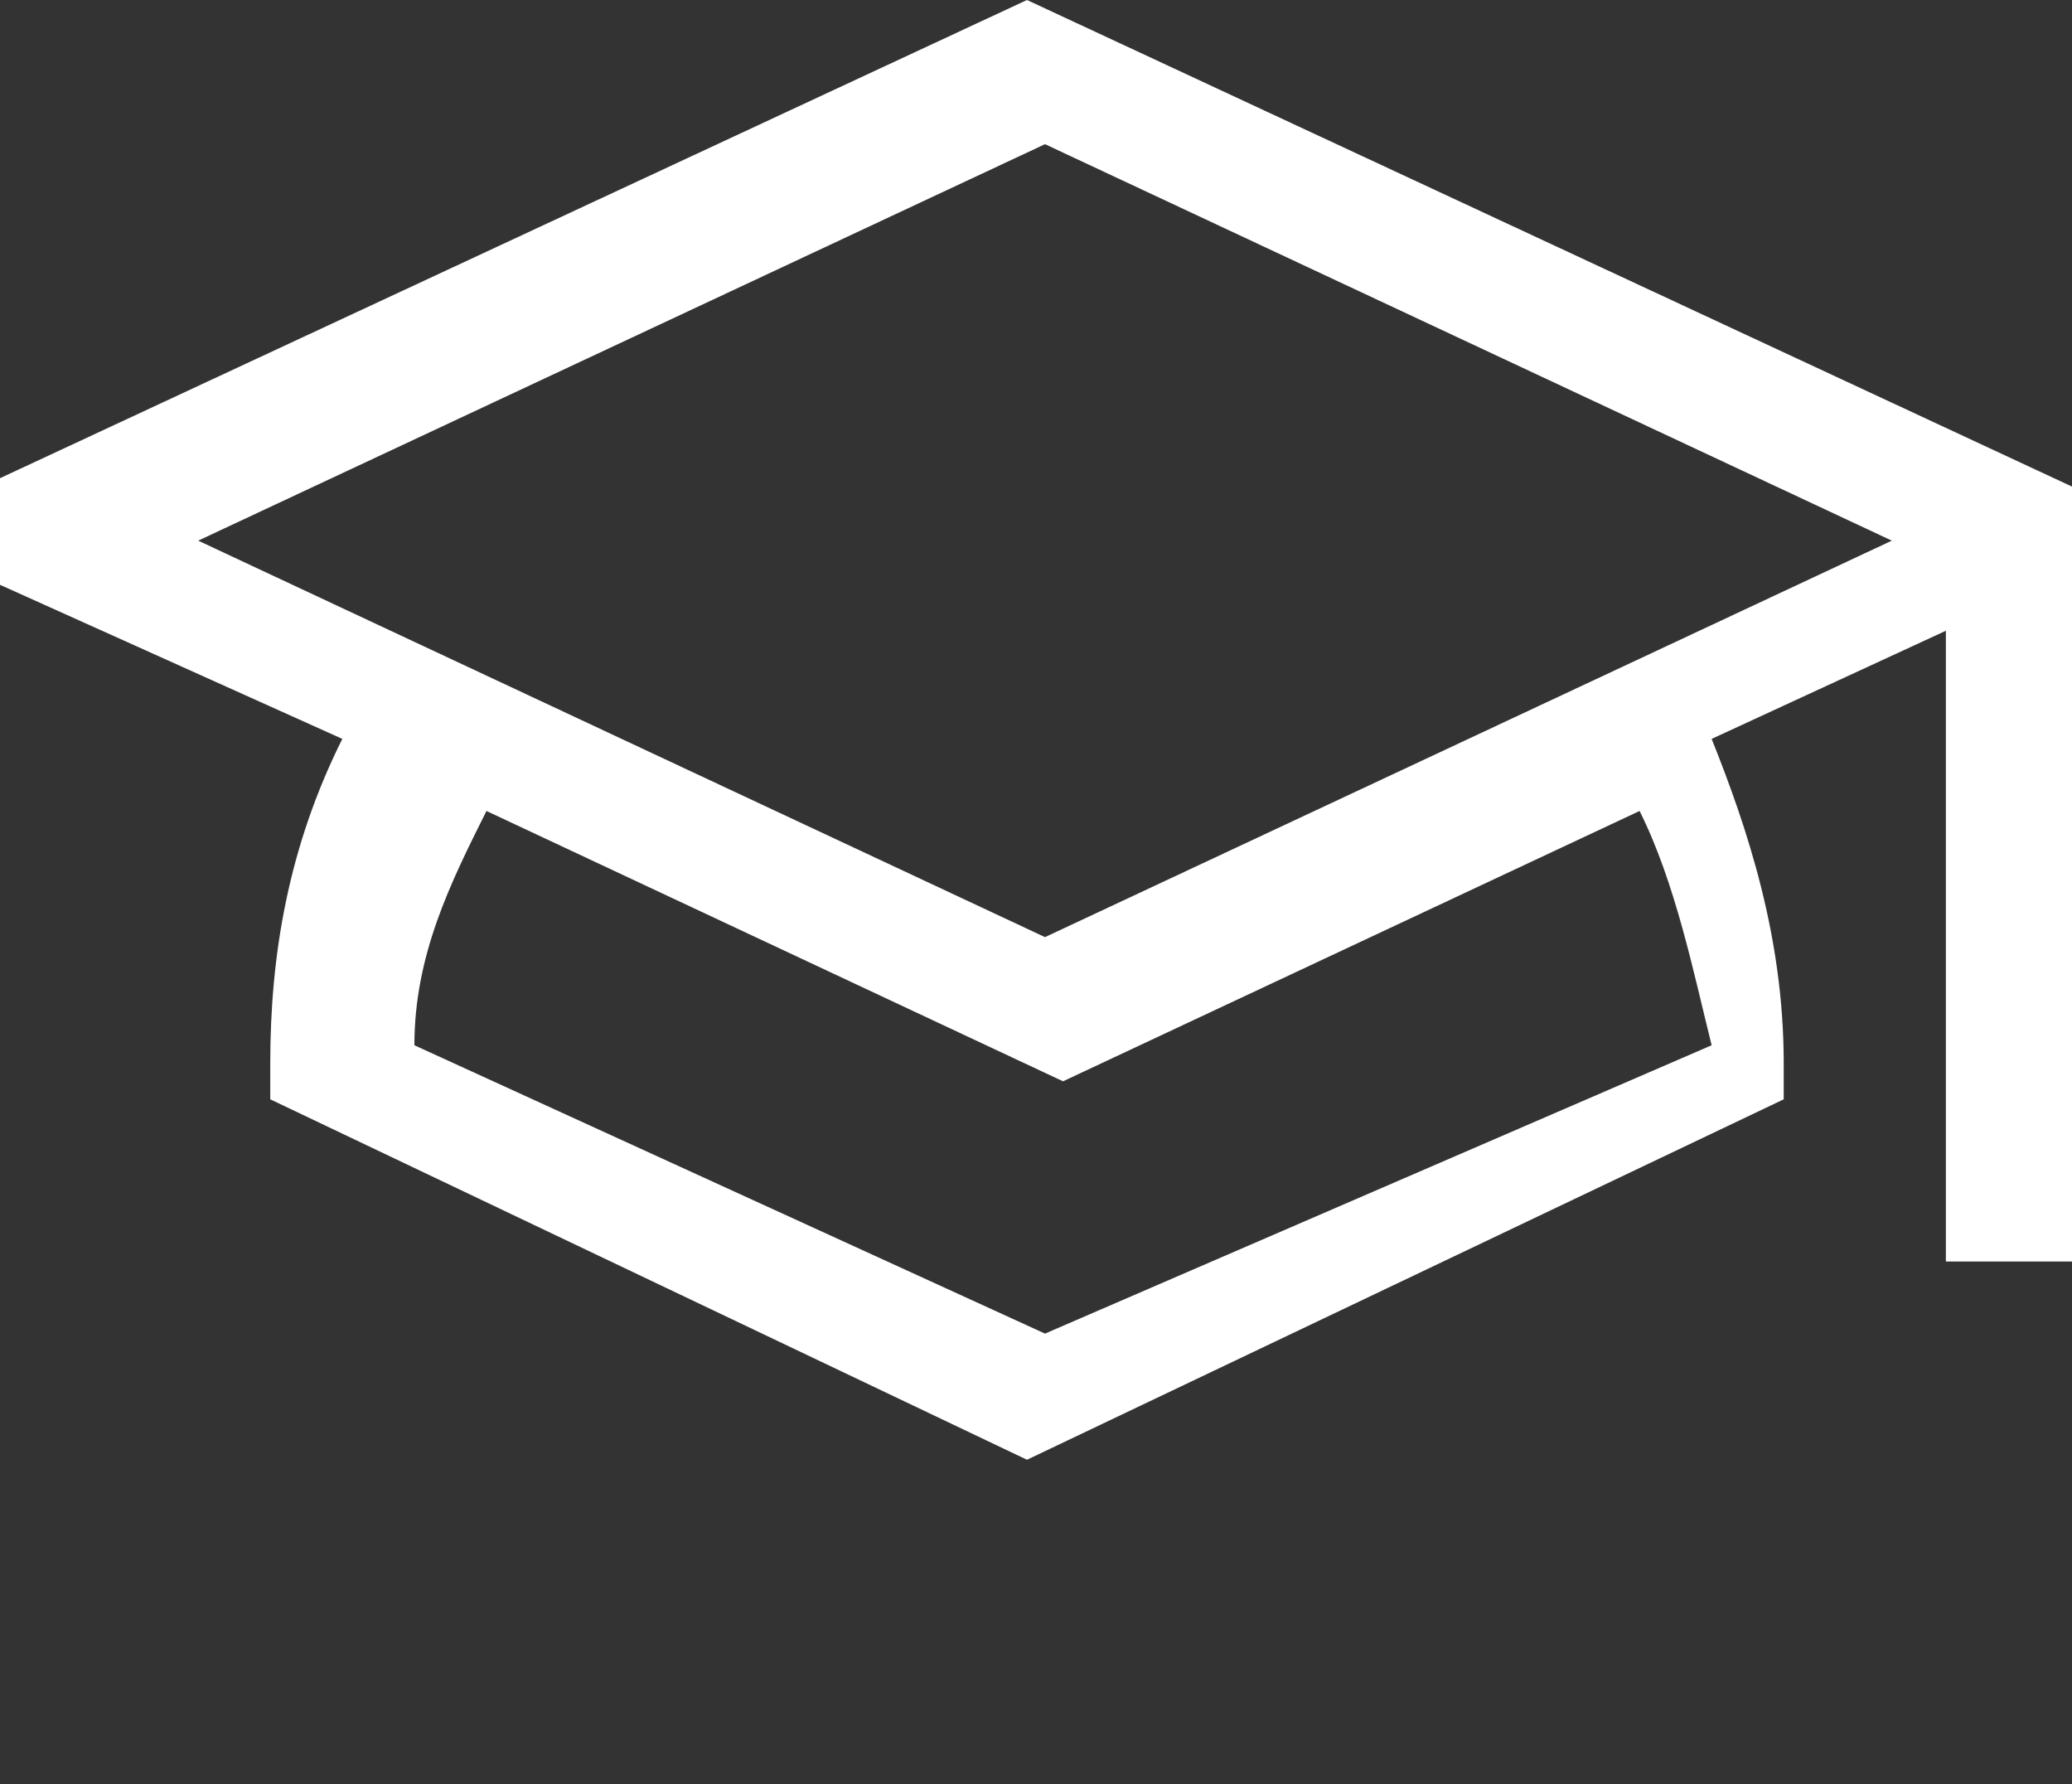 <?xml version="1.0" encoding="utf-8"?>
<!-- Generator: Adobe Illustrator 19.0.0, SVG Export Plug-In . SVG Version: 6.00 Build 0)  -->
<svg version="1.1" id="Layer_1" xmlns="http://www.w3.org/2000/svg" xmlns:xlink="http://www.w3.org/1999/xlink" x="0px" y="0px"
	 viewBox="-291 416 11.5 9.9" style="enable-background:new -291 416 11.5 9.9;" xml:space="preserve">
<rect x="-291" y="416" width="11.5" height="9.9" fill="#333333" stroke="none"/>
<style type="text/css">
	.st0{fill:#FFFFFF;}
</style>
<g id="XMLID_83_">
	<path id="XMLID_84_" class="st0" d="M-279.5,418.7l-5.8-2.7l-5.8,2.7v0.5l2,0.9c-0.3,0.6-0.4,1.2-0.4,1.8v0.2l4.2,2l4.2-2v-0.2
		c0-0.7-0.2-1.3-0.4-1.8l1.3-0.6v3.5h0.7L-279.5,418.7L-279.5,418.7z M-285.2,423.4l-3.5-1.6c0-0.5,0.2-0.9,0.4-1.3l3.2,1.5l3.2-1.5
		c0.2,0.4,0.3,0.9,0.4,1.3L-285.2,423.4z M-285.2,421.2l-4.7-2.2l4.7-2.2l4.7,2.2L-285.2,421.2z"/>
</g>
</svg>
